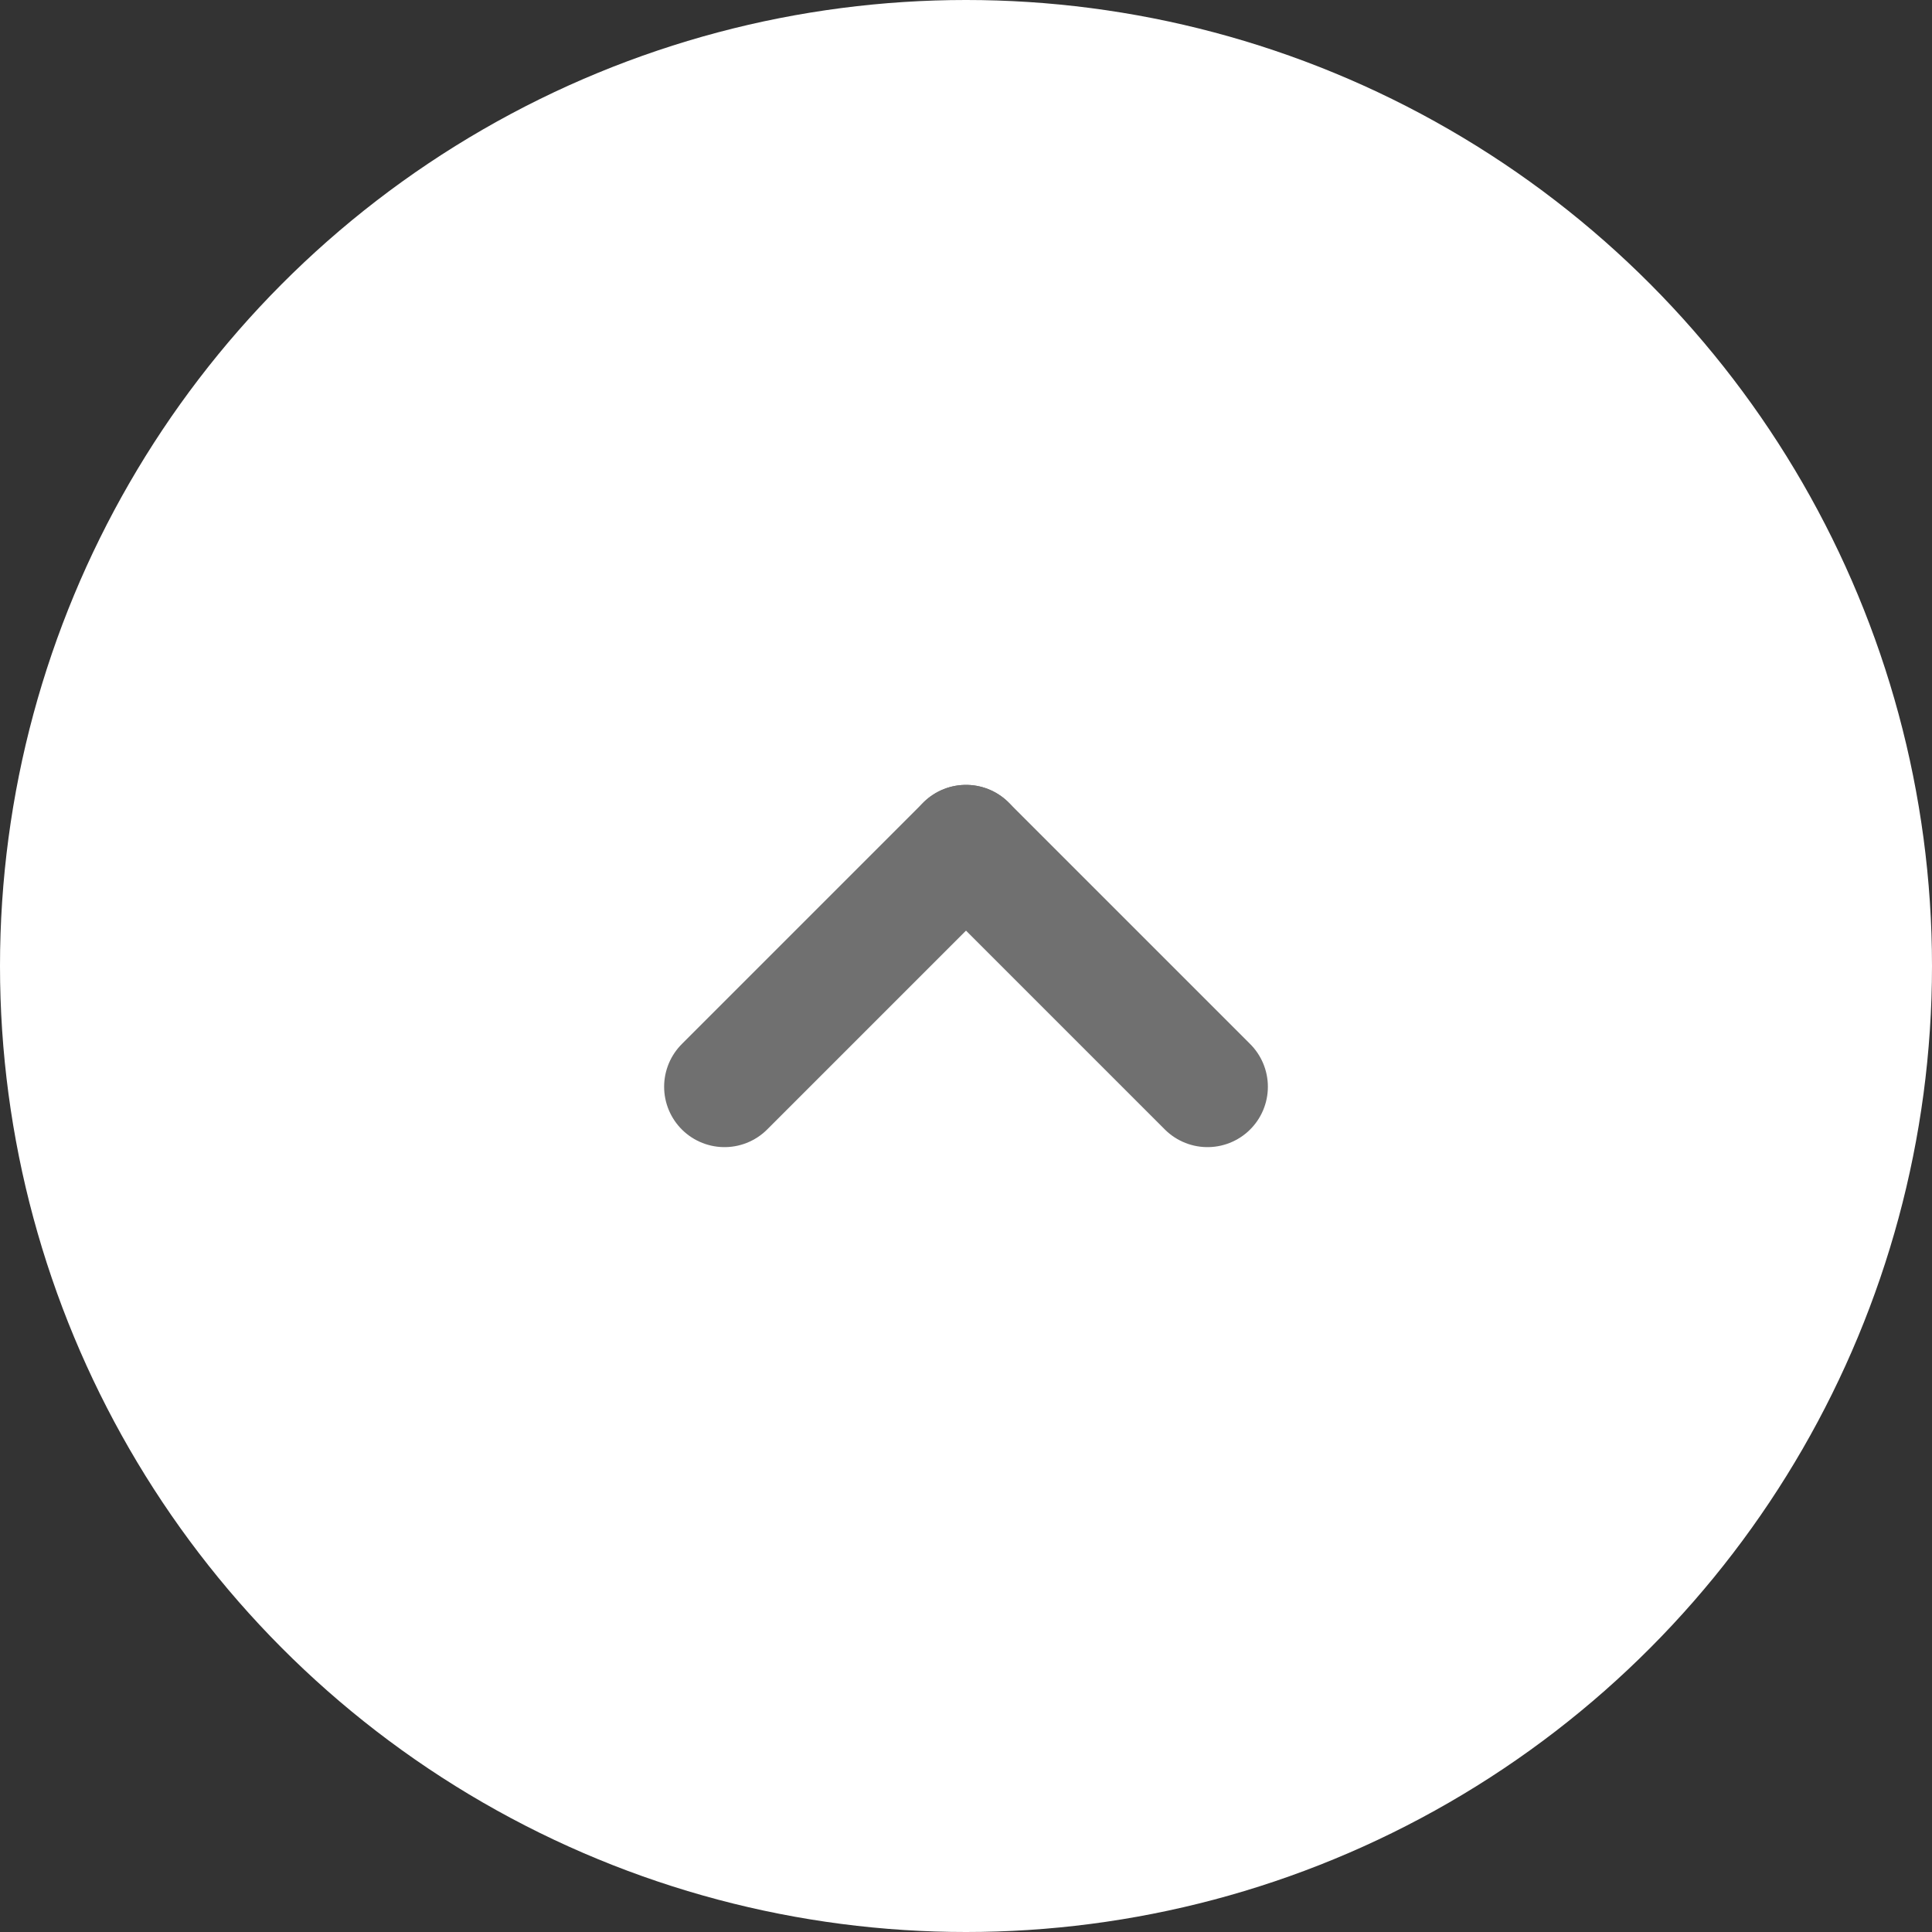 <svg xmlns="http://www.w3.org/2000/svg" width="80" height="80" viewBox="0 0 80 80">
  <rect x="0" y="0" width="80" height="80" fill="#333333" stroke="none"/>
  <g id="グループ_77" data-name="グループ 77" transform="translate(-1750 -10054)">
    <circle id="楕円形_2" data-name="楕円形 2" cx="40" cy="40" r="40" transform="translate(1750 10054)" fill="#fff"/>
    <g id="グループ_51" data-name="グループ 51" transform="translate(1147.5 -50.5)">
      <line id="線_69" data-name="線 69" y1="10" x2="10" transform="translate(632.5 10139.5)" fill="none" stroke="#707070" stroke-linecap="round" stroke-width="5"/>
      <line id="線_70" data-name="線 70" x1="10" y1="10" transform="translate(642.5 10139.5)" fill="none" stroke="#707070" stroke-linecap="round" stroke-width="5"/>
    </g>
  </g>
</svg>
